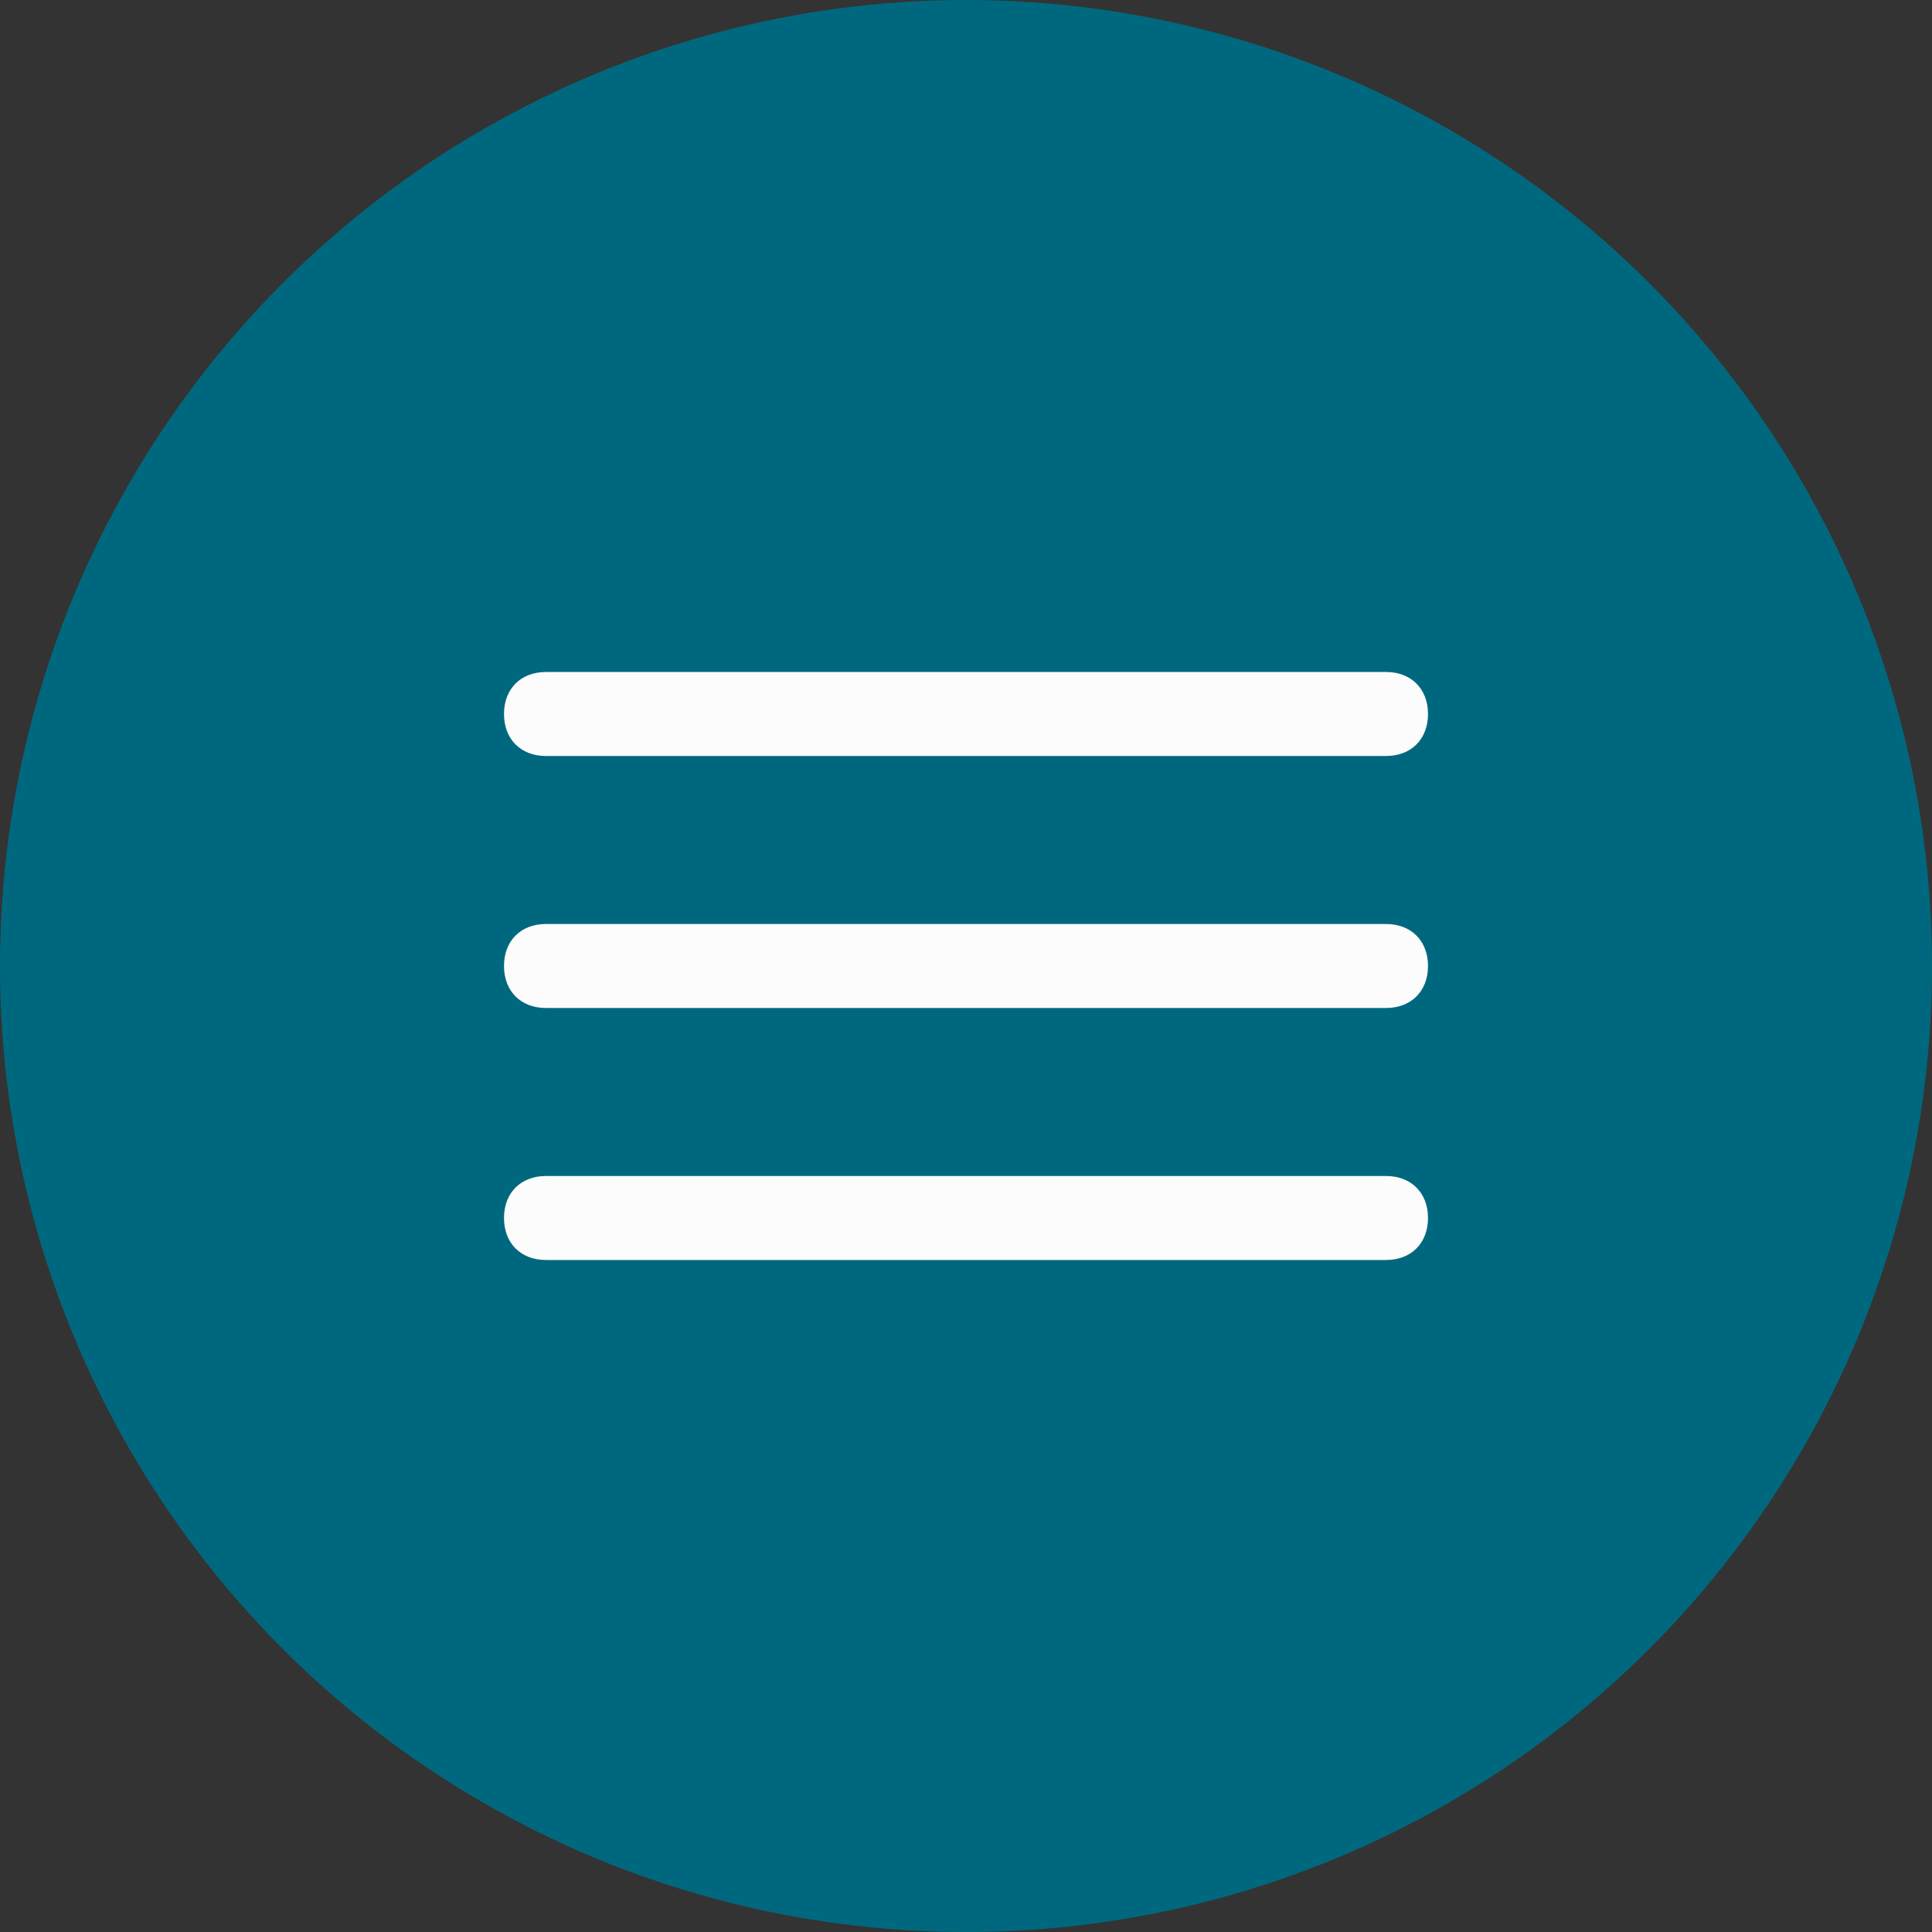 <?xml version="1.0" encoding="UTF-8"?>
<svg id="Layer_1" xmlns="http://www.w3.org/2000/svg" version="1.1" viewBox="0 0 46 46">
  <rect x="0" y="0" width="46" height="46" fill="#333333" stroke="none"/>
  <!-- Generator: Adobe Illustrator 29.6.1, SVG Export Plug-In . SVG Version: 2.1.1 Build 9)  -->
  <defs>
    <style>
      .st0 {
        fill: #00687e;
      }

      .st1 {
        fill: #fcfcfc;
      }
    </style>
  </defs>
  <circle class="st0" cx="23" cy="23" r="23"/>
  <path class="st1" d="M33,30H13c-.6,0-1-.4-1-1s.4-1,1-1h20c.6,0,1,.4,1,1s-.4,1-1,1ZM33,24H13c-.6,0-1-.4-1-1s.4-1,1-1h20c.6,0,1,.4,1,1s-.4,1-1,1ZM33,18H13c-.6,0-1-.4-1-1s.4-1,1-1h20c.6,0,1,.4,1,1s-.4,1-1,1Z"/>
</svg>